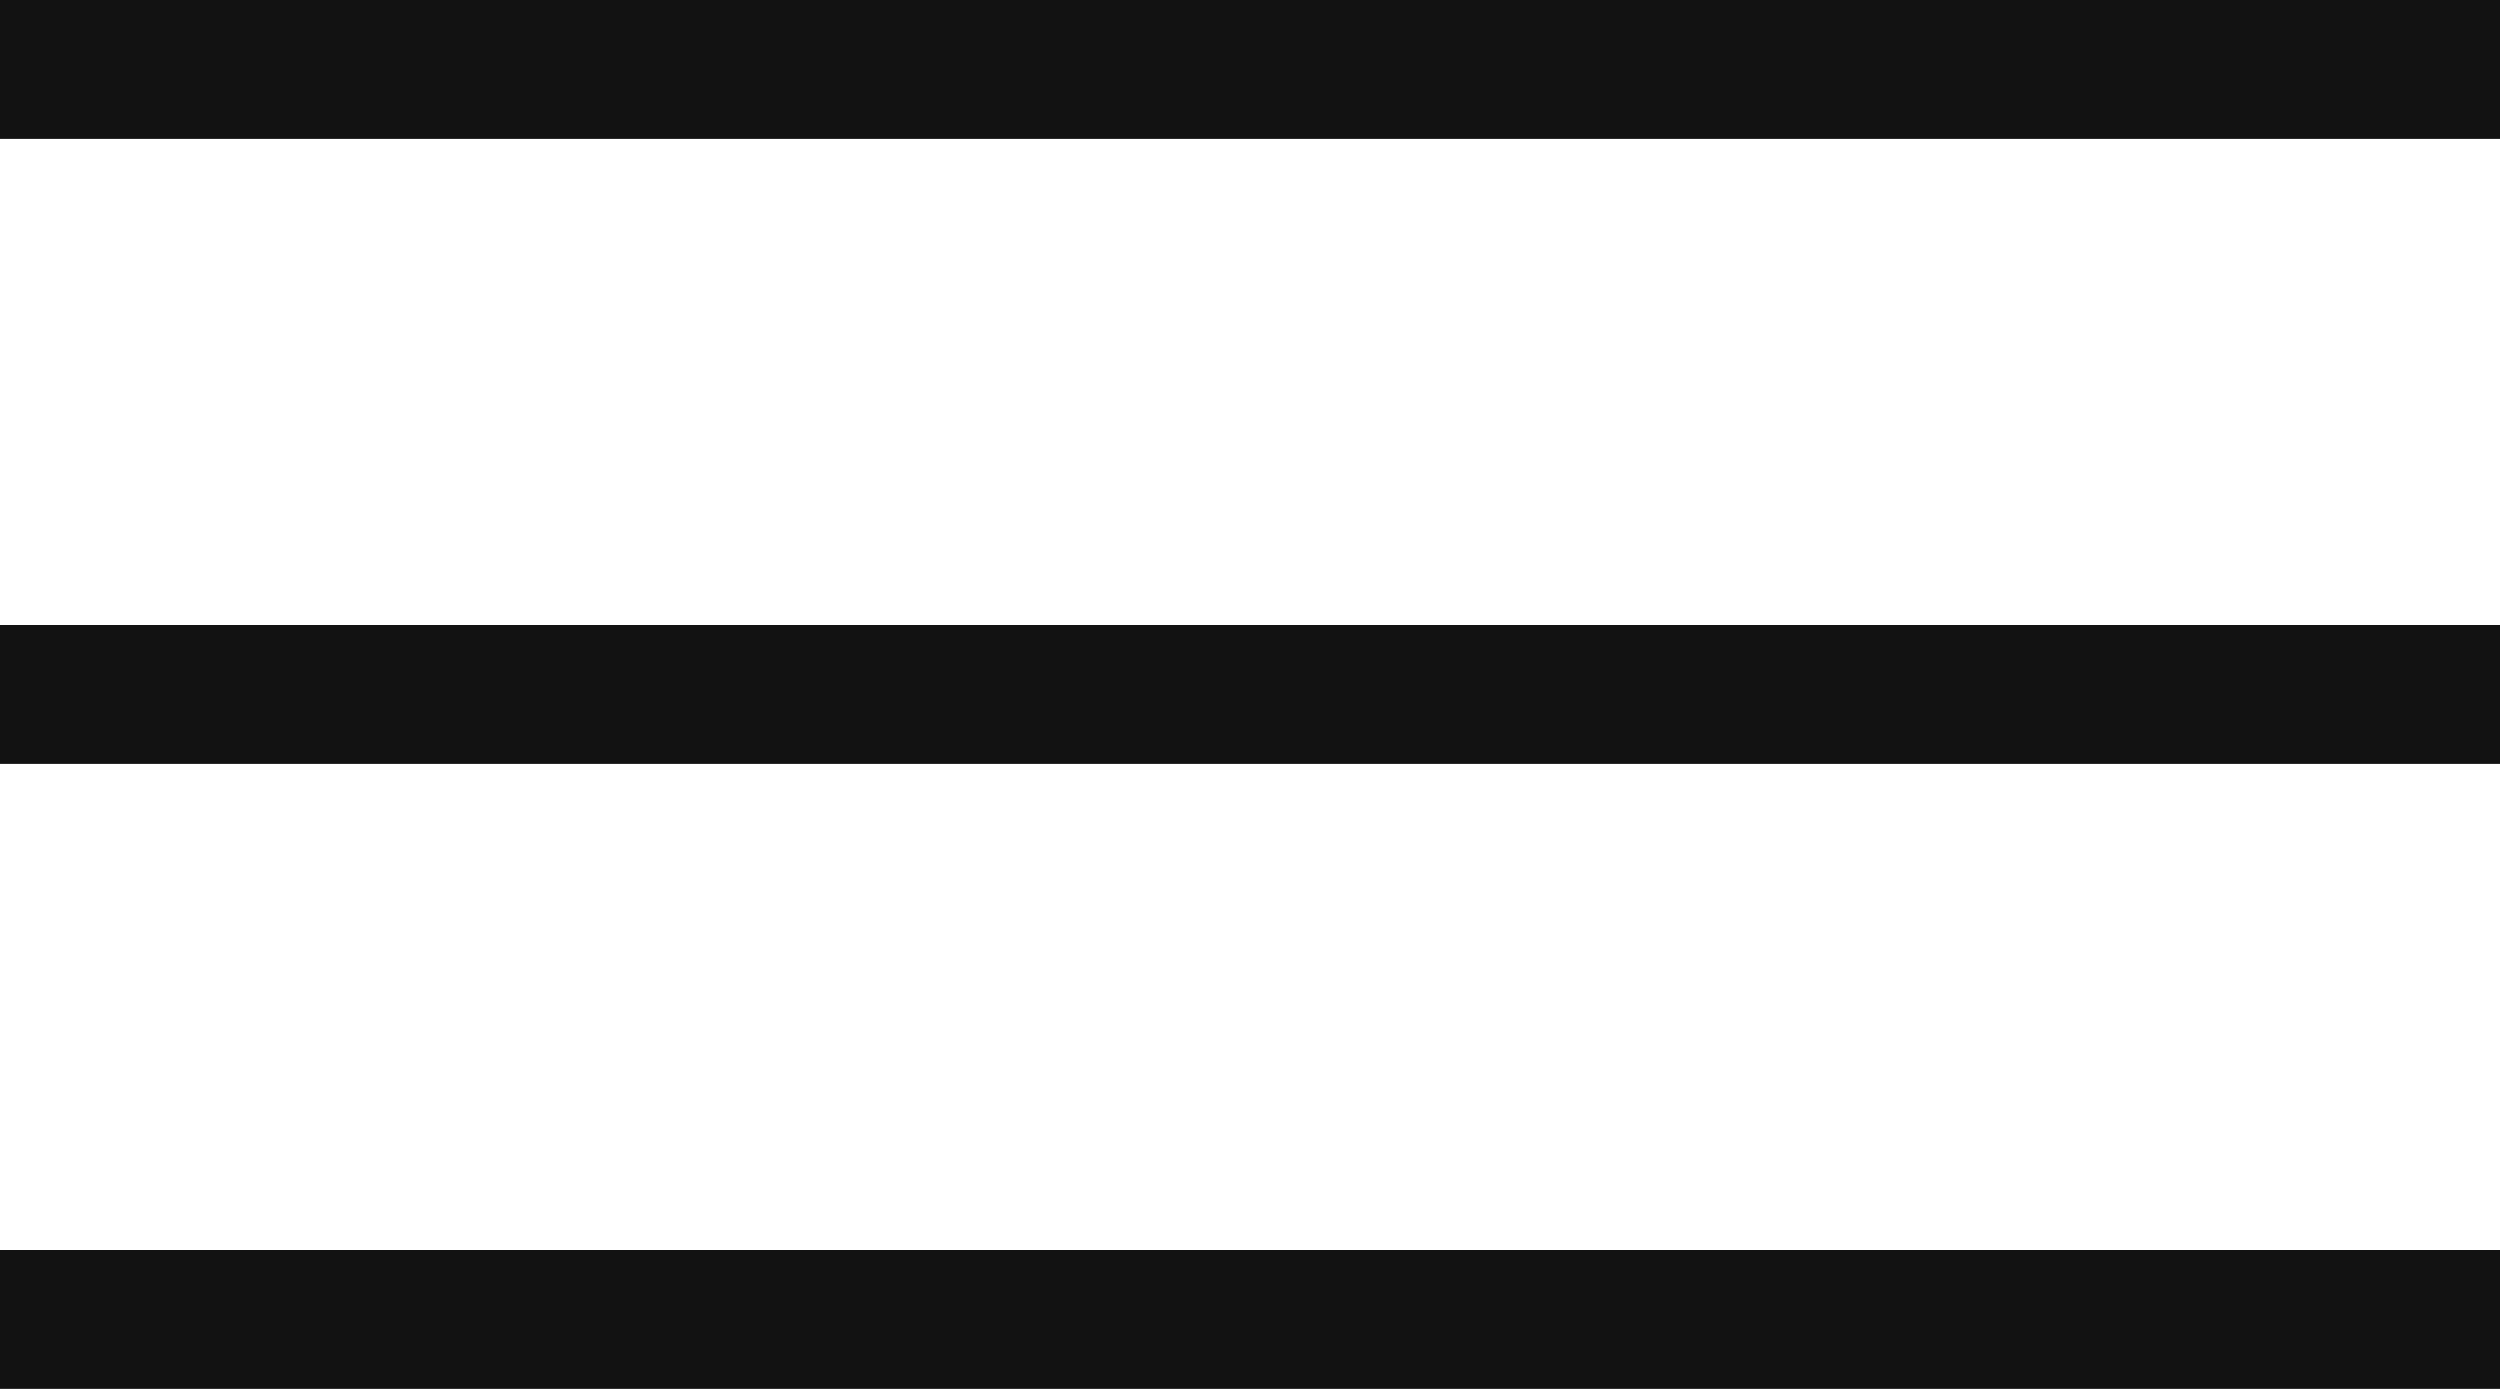 <?xml version="1.0" encoding="UTF-8"?> <svg xmlns="http://www.w3.org/2000/svg" width="36" height="20" viewBox="0 0 36 20" fill="none"><rect y="18" width="36" height="2" fill="#121212"></rect><rect y="9" width="36" height="2" fill="#121212"></rect><rect width="36" height="2" fill="#121212"></rect></svg> 
